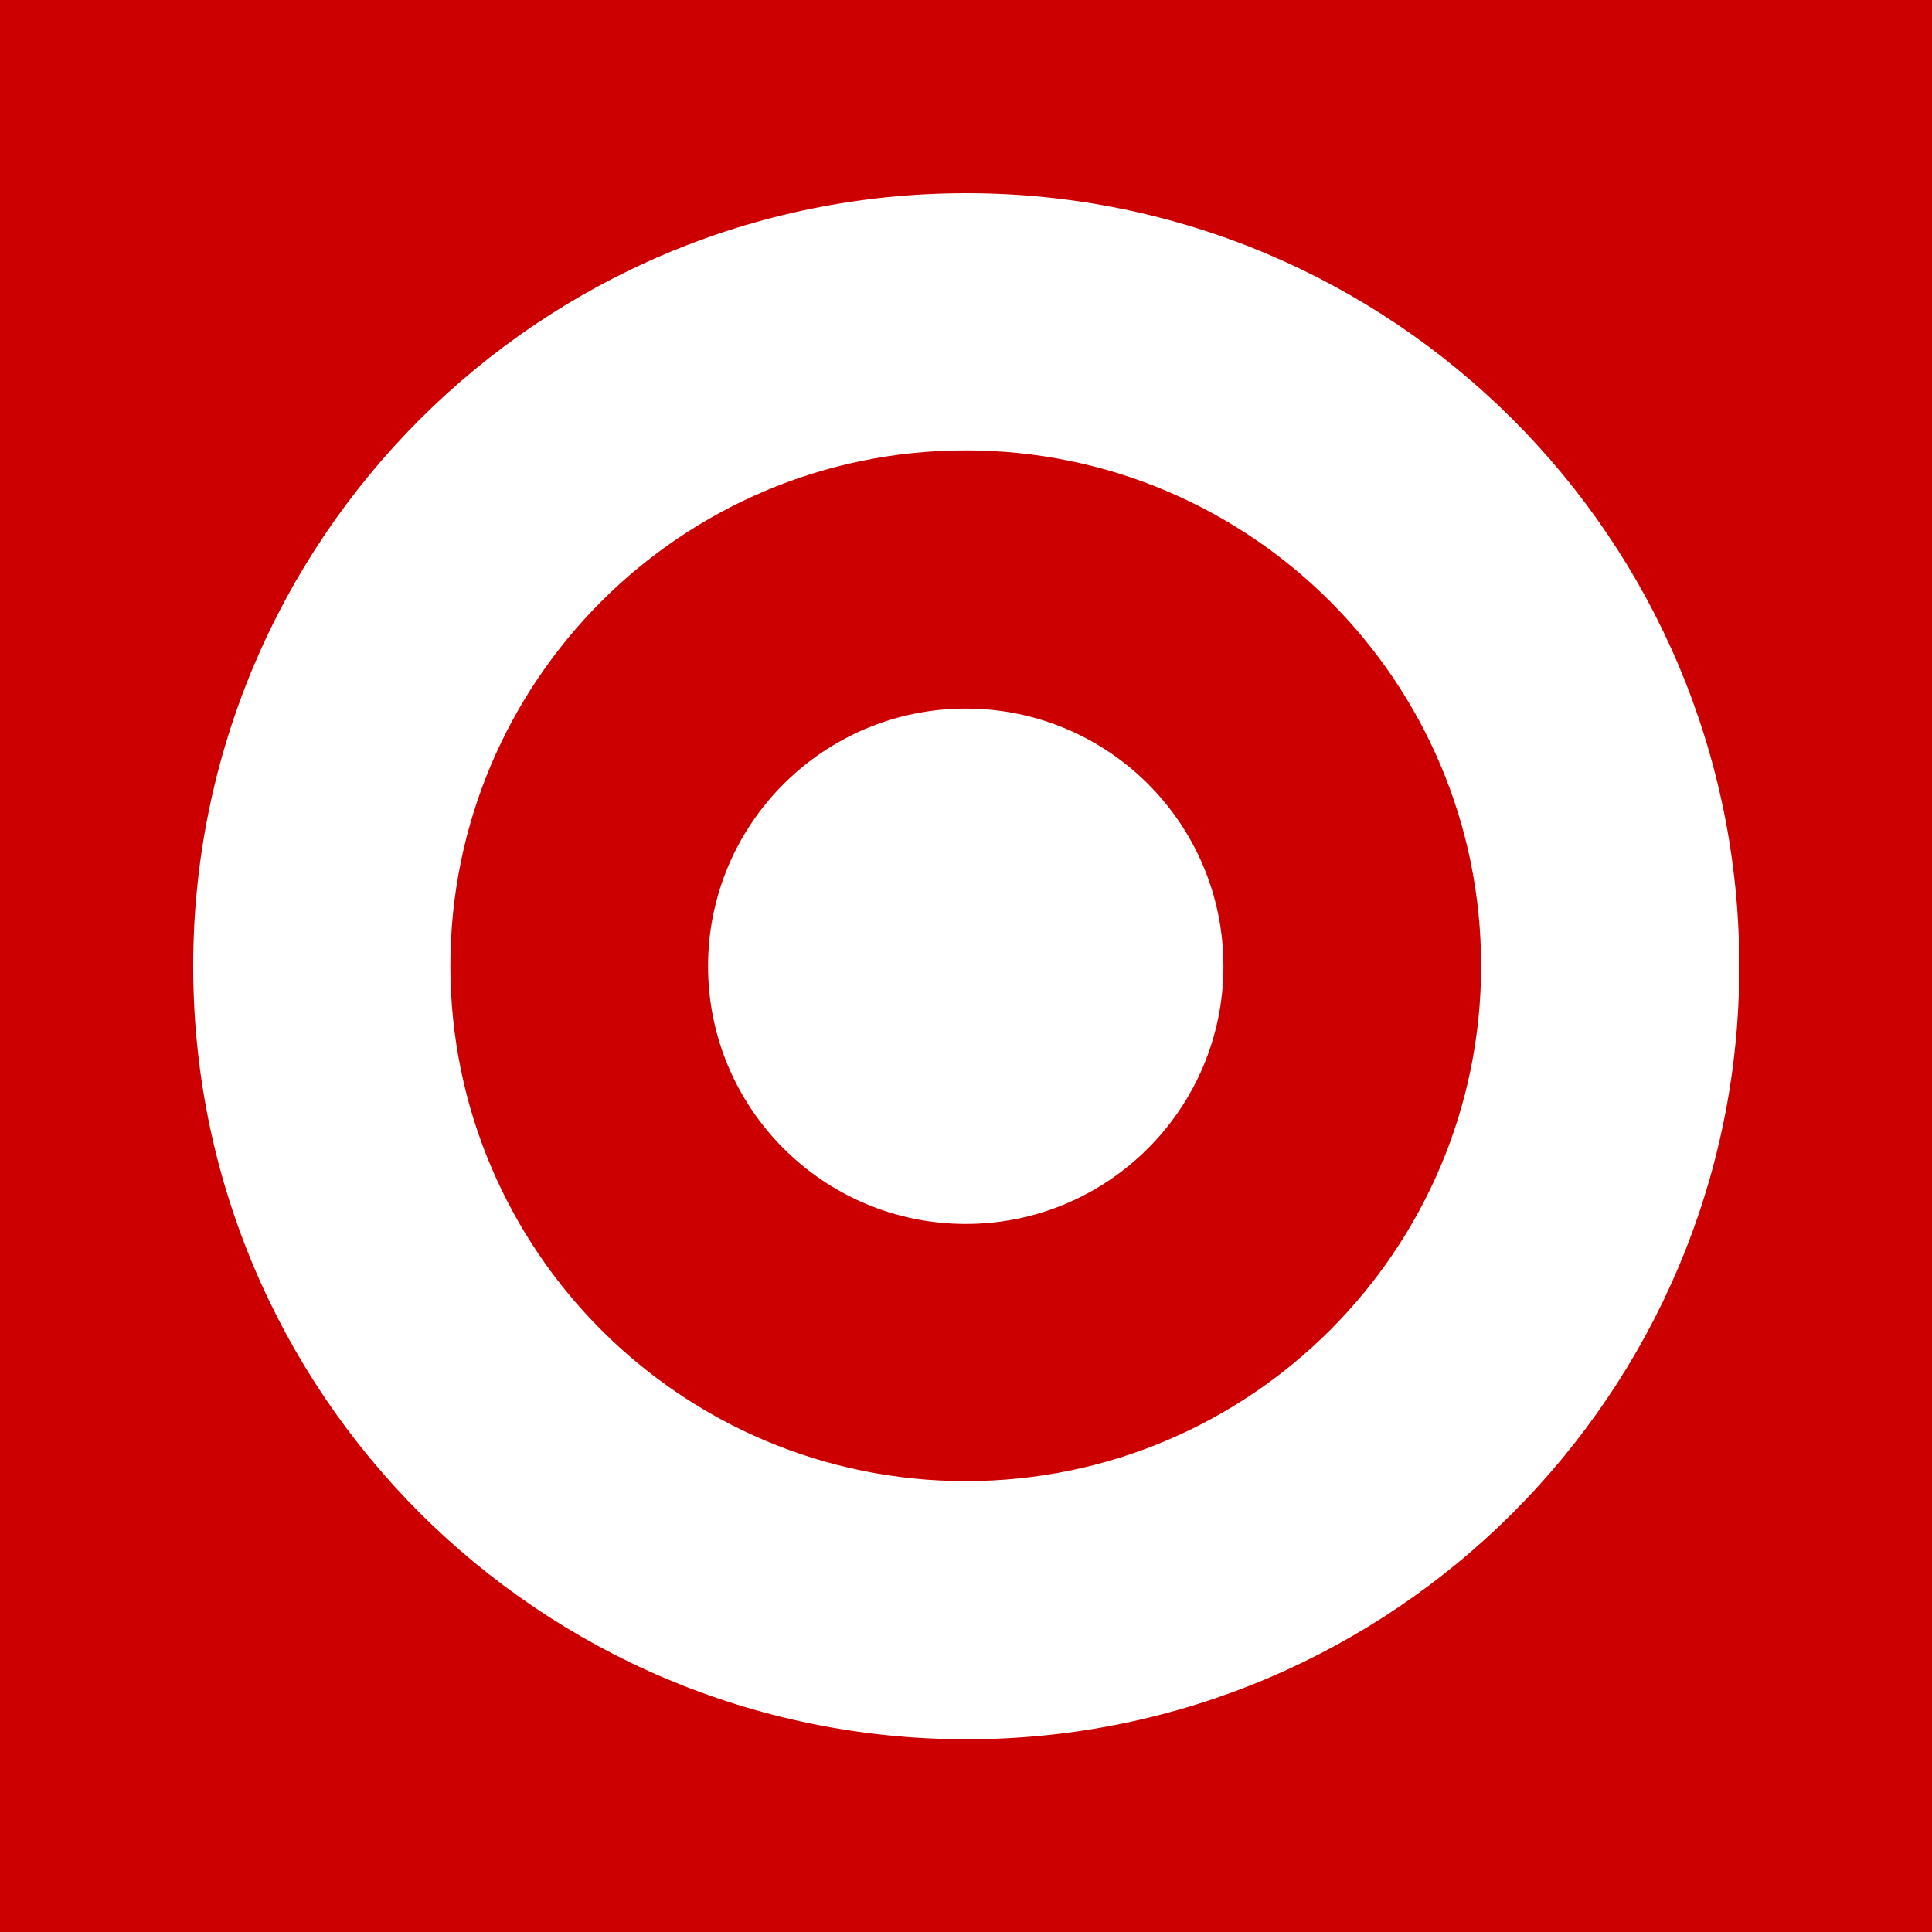 <svg xmlns="http://www.w3.org/2000/svg" xmlns:xlink="http://www.w3.org/1999/xlink" width="500" zoomAndPan="magnify" viewBox="0 0 375 375" height="500" preserveAspectRatio="xMidYMid meet" version="1.0"><defs><clipPath id="a207cf284e"><path d="M 37.5 37.5 L 337.5 37.5 L 337.5 337.5 L 37.5 337.5 Z M 37.5 37.5 " clip-rule="nonzero"/></clipPath></defs><rect x="-37.5" width="450" fill="#ffffff" y="-37.5" height="450" fill-opacity="1"/><rect x="-37.5" width="450" fill="#cc0000" y="-37.5" height="450" fill-opacity="1"/><g clip-path="url(#a207cf284e)"><path fill="#ffffff" d="M 37.5 187.551 C 37.5 104.723 104.621 37.5 187.551 37.5 C 270.379 37.5 337.602 104.621 337.602 187.551 C 337.602 270.379 270.379 337.602 187.551 337.602 C 104.621 337.5 37.5 270.379 37.5 187.551 Z M 187.449 287.484 C 242.668 287.484 287.484 242.668 287.484 187.449 C 287.484 132.23 242.668 87.418 187.449 87.418 C 132.23 87.418 87.418 132.23 87.418 187.449 C 87.418 242.668 132.23 287.484 187.449 287.484 Z M 237.465 187.551 C 237.465 215.16 215.059 237.566 187.449 237.566 C 159.84 237.566 137.434 215.16 137.434 187.551 C 137.434 159.941 159.84 137.535 187.449 137.535 C 215.059 137.535 237.465 159.84 237.465 187.551 Z M 237.465 187.551 " fill-opacity="1" fill-rule="nonzero"/></g></svg>